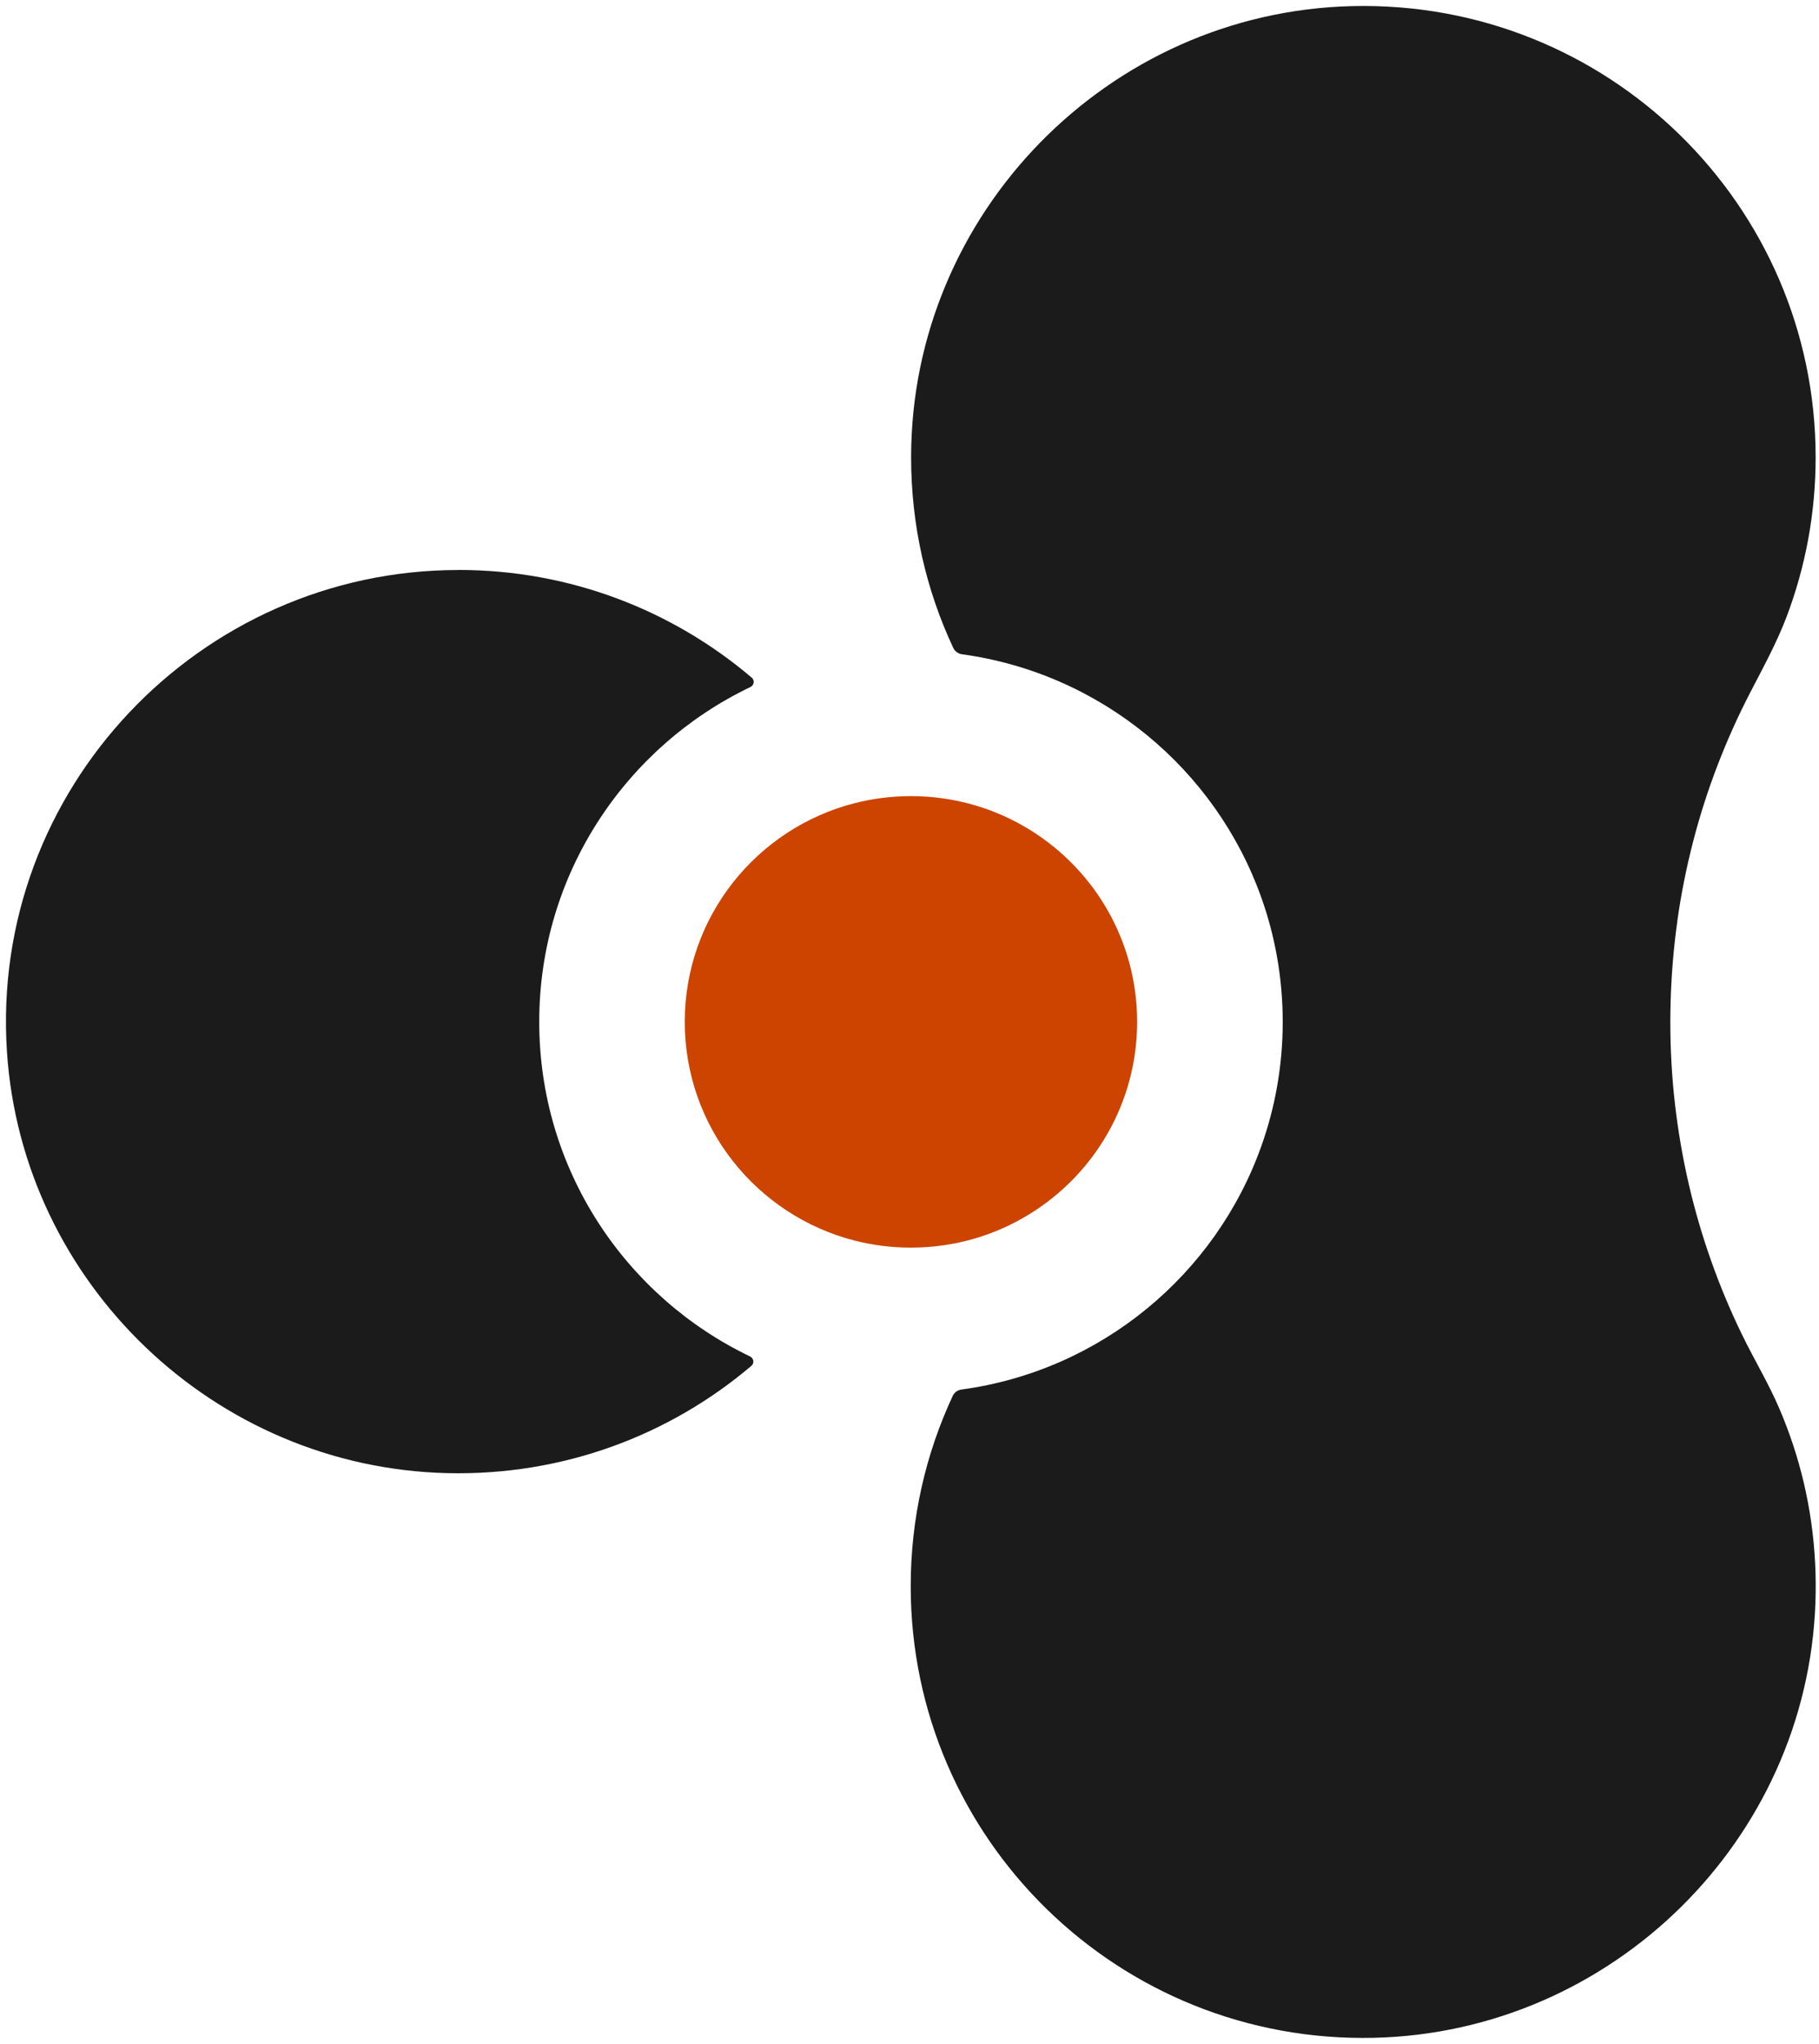 <svg xmlns="http://www.w3.org/2000/svg" fill="none" viewBox="0 0 203 228" height="228" width="203">
<path fill="#1B1B1B" d="M187.203 102.629C187.626 99.651 188.219 96.698 188.976 93.783C189.721 90.912 190.63 88.085 191.696 85.32C192.75 82.581 193.955 79.899 195.299 77.299C196.751 74.49 198.271 71.739 199.395 68.773C200.448 65.984 201.25 63.106 201.793 60.172C202.348 57.156 202.625 54.09 202.625 51.023C202.625 22.783 179.328 -0.023 150.868 0.683C123.671 1.356 101.705 23.829 101.68 50.973C101.673 58.585 103.352 65.814 106.387 72.28C106.57 72.664 106.942 72.929 107.365 72.985C122.87 75.114 135.648 85.786 140.753 100.092C142.305 104.437 143.151 109.115 143.151 113.988C143.151 118.862 142.312 123.515 140.766 127.847C135.661 142.197 122.851 152.894 107.302 155.004C106.873 155.06 106.501 155.325 106.324 155.715C103.314 162.169 101.635 169.36 101.635 176.947C101.635 205.181 124.901 227.98 153.336 227.319C179.889 226.702 201.654 205.275 202.6 178.792C202.651 177.319 202.644 175.845 202.569 174.378C202.417 171.362 201.994 168.359 201.307 165.418C200.631 162.553 199.704 159.745 198.536 157.038C197.987 155.766 197.363 154.538 196.719 153.316C195.924 151.805 195.097 150.307 194.353 148.764C193.072 146.126 191.942 143.412 190.964 140.648C189.973 137.852 189.14 135 188.471 132.11C187.79 129.175 187.279 126.197 186.932 123.206C186.578 120.146 186.408 117.074 186.408 113.995C186.408 113.264 186.421 112.534 186.44 111.797C186.522 108.731 186.78 105.671 187.209 102.629L187.203 102.629Z"></path>
<path fill="#CC4400" d="M95.37 89.596C84.472 92.385 76.42 102.245 76.42 113.988C76.42 125.731 84.46 135.579 95.345 138.381C97.364 138.897 99.478 139.174 101.661 139.174C106.552 139.174 111.121 137.789 114.989 135.377C122.145 130.932 126.903 123.017 126.903 113.988C126.903 104.959 122.145 97.051 114.995 92.605C111.127 90.2 106.558 88.808 101.661 88.808C99.491 88.808 97.383 89.085 95.37 89.596Z"></path>
<path fill="#1B1B1B" d="M51.16 63.585C22.278 63.585 -1.133 88.091 0.773 117.288C2.464 143.16 23.957 163.718 49.936 164.329C62.879 164.631 74.755 160.085 83.854 152.359C84.201 152.063 84.119 151.509 83.709 151.314C69.782 144.64 60.178 130.428 60.178 113.982C60.178 97.535 69.801 83.312 83.747 76.637C84.157 76.442 84.245 75.888 83.892 75.592C75.076 68.099 63.648 63.578 51.167 63.578L51.16 63.585Z"></path>
</svg>
